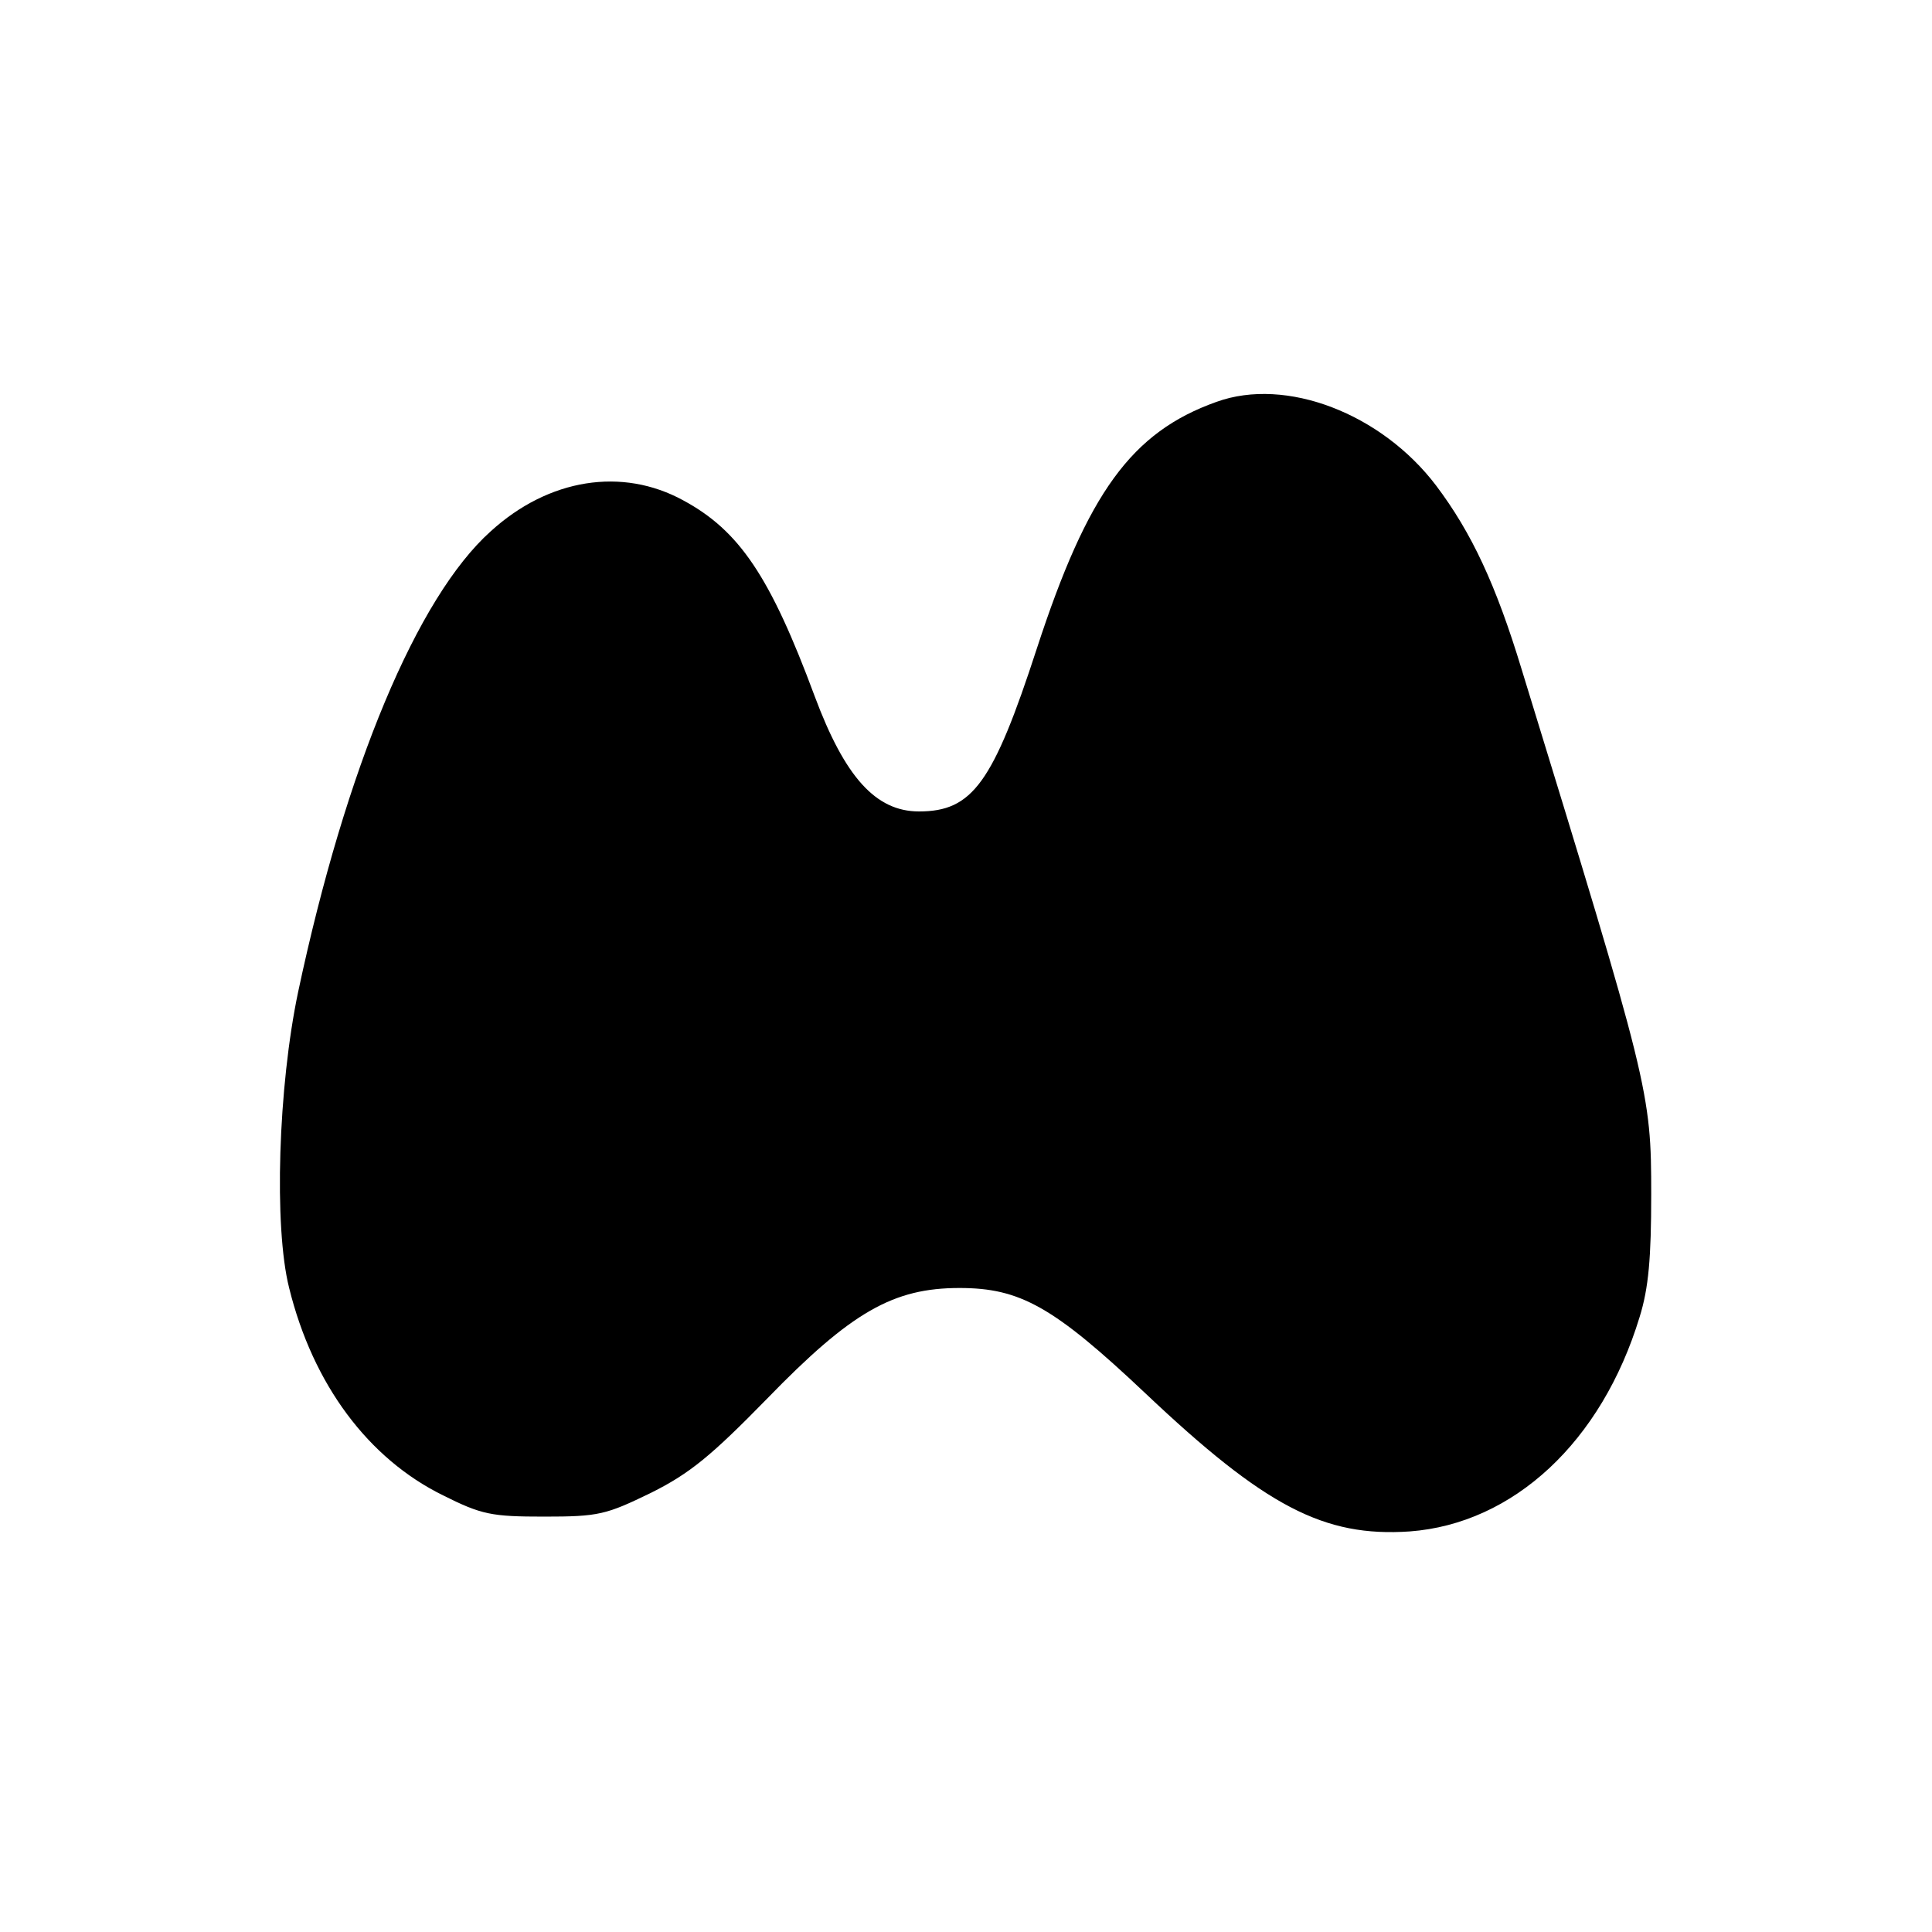<?xml version="1.0" standalone="no"?>
<!DOCTYPE svg PUBLIC "-//W3C//DTD SVG 20010904//EN"
 "http://www.w3.org/TR/2001/REC-SVG-20010904/DTD/svg10.dtd">
<svg version="1.0" xmlns="http://www.w3.org/2000/svg"
 width="300pt" height="300pt" viewBox="0 0 300 300"
 preserveAspectRatio="xMidYMid meet">
<g transform="translate(0,300) scale(0.1,-0.1)"
fill="#000000" stroke="none">
<path d="M1889 2376 c-132 -47 -200 -141 -279 -383 -68 -209 -100 -253 -183
-253 -67 0 -115 53 -162 179 -69 186 -117 257 -204 304 -95 52 -209 34 -299
-48 -114 -102 -225 -367 -299 -715 -31 -147 -38 -365 -14 -460 37 -150 123
-265 239 -322 60 -30 75 -33 157 -33 85 0 96 3 166 37 60 30 93 57 180 146
131 135 196 172 299 172 94 0 146 -29 288 -163 187 -177 278 -224 411 -215
161 12 298 139 357 333 14 45 18 92 18 190 0 160 -3 170 -201 815 -40 132 -78
213 -133 286 -85 112 -233 169 -341 130z"/>
</g>
</svg>
